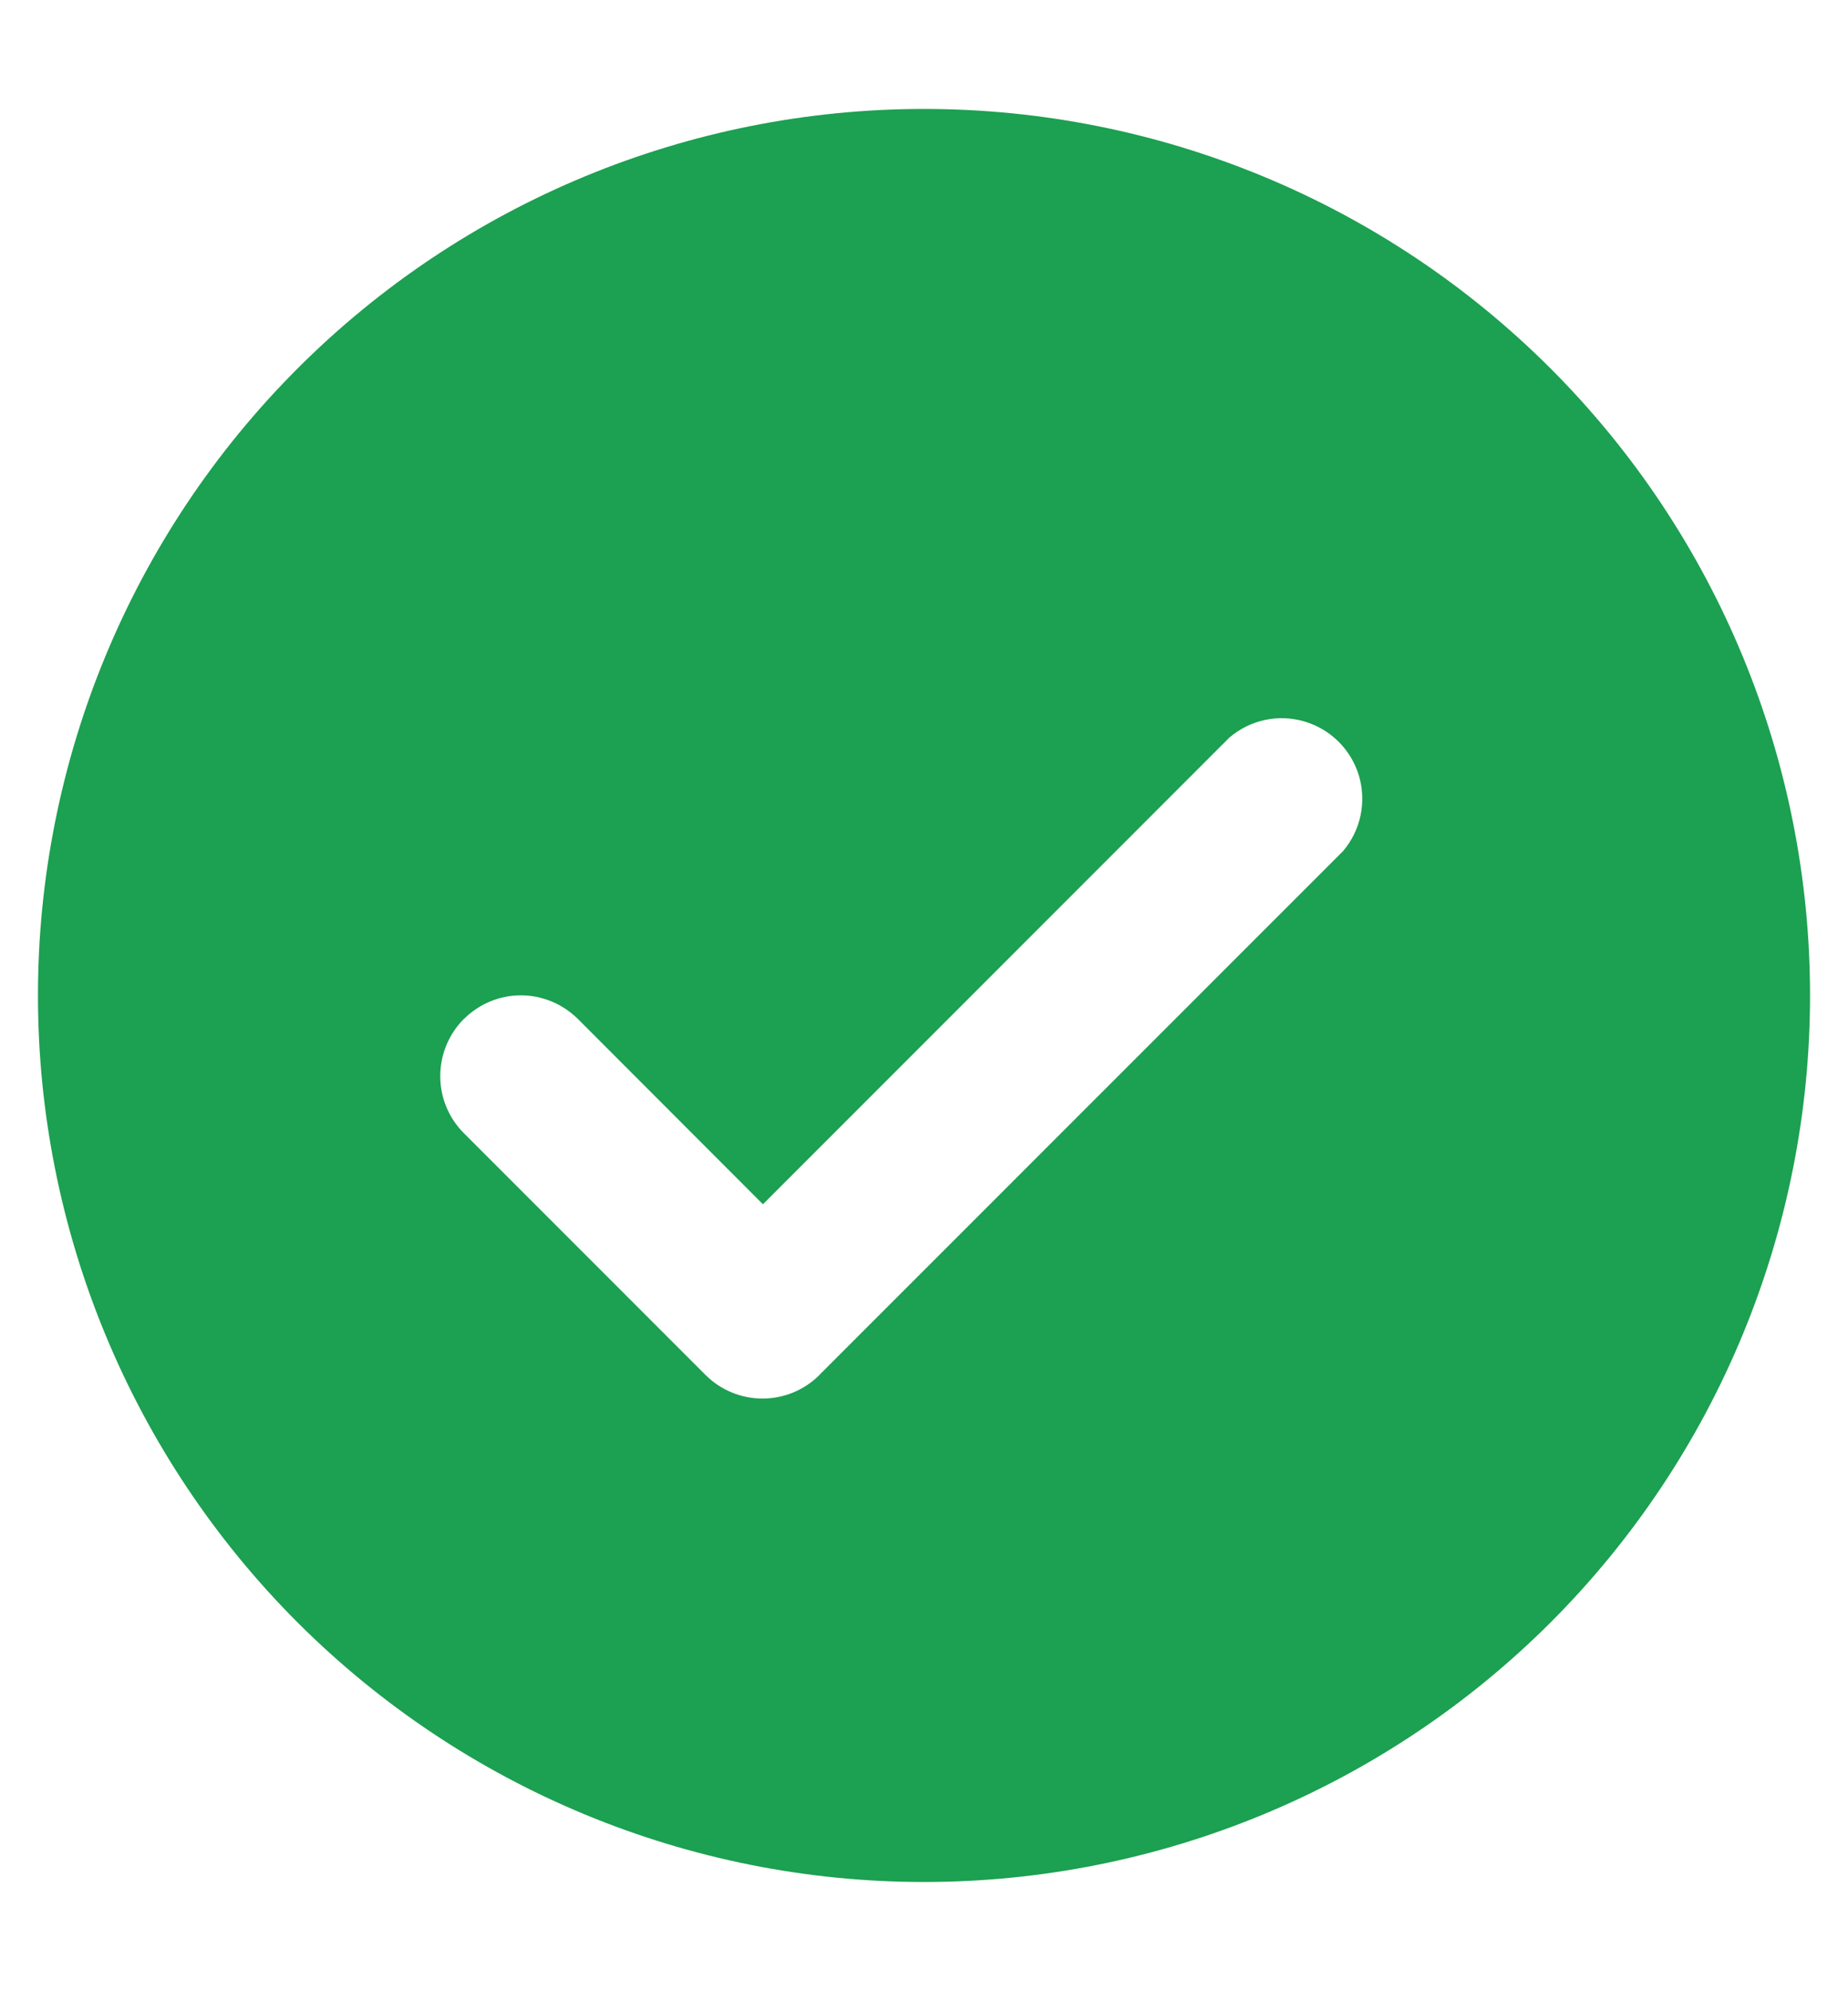 <svg width="13" height="14" viewBox="0 0 13 14" fill="none" xmlns="http://www.w3.org/2000/svg">
<path d="M6.5 13.232C8.153 13.232 9.739 12.575 10.908 11.407C12.077 10.238 12.733 8.652 12.733 6.999C12.733 5.346 12.077 3.76 10.908 2.591C9.739 1.422 8.153 0.766 6.5 0.766C4.847 0.766 3.261 1.422 2.093 2.591C0.924 3.76 0.267 5.346 0.267 6.999C0.267 8.652 0.924 10.238 2.093 11.407C3.262 12.575 4.847 13.232 6.5 13.232ZM3.265 7.163C3.371 7.058 3.514 6.998 3.664 6.998C3.814 6.998 3.957 7.058 4.064 7.163L5.367 8.467L8.648 5.186C8.794 5.061 8.993 5.018 9.177 5.073C9.361 5.127 9.505 5.271 9.56 5.455C9.614 5.64 9.572 5.839 9.447 5.985L5.763 9.668L5.764 9.668C5.657 9.774 5.514 9.833 5.364 9.833C5.214 9.833 5.071 9.774 4.964 9.668L3.264 7.968C3.157 7.862 3.097 7.717 3.097 7.566C3.097 7.415 3.157 7.27 3.264 7.163L3.265 7.163Z" fill="#1CA051"/>
</svg>
